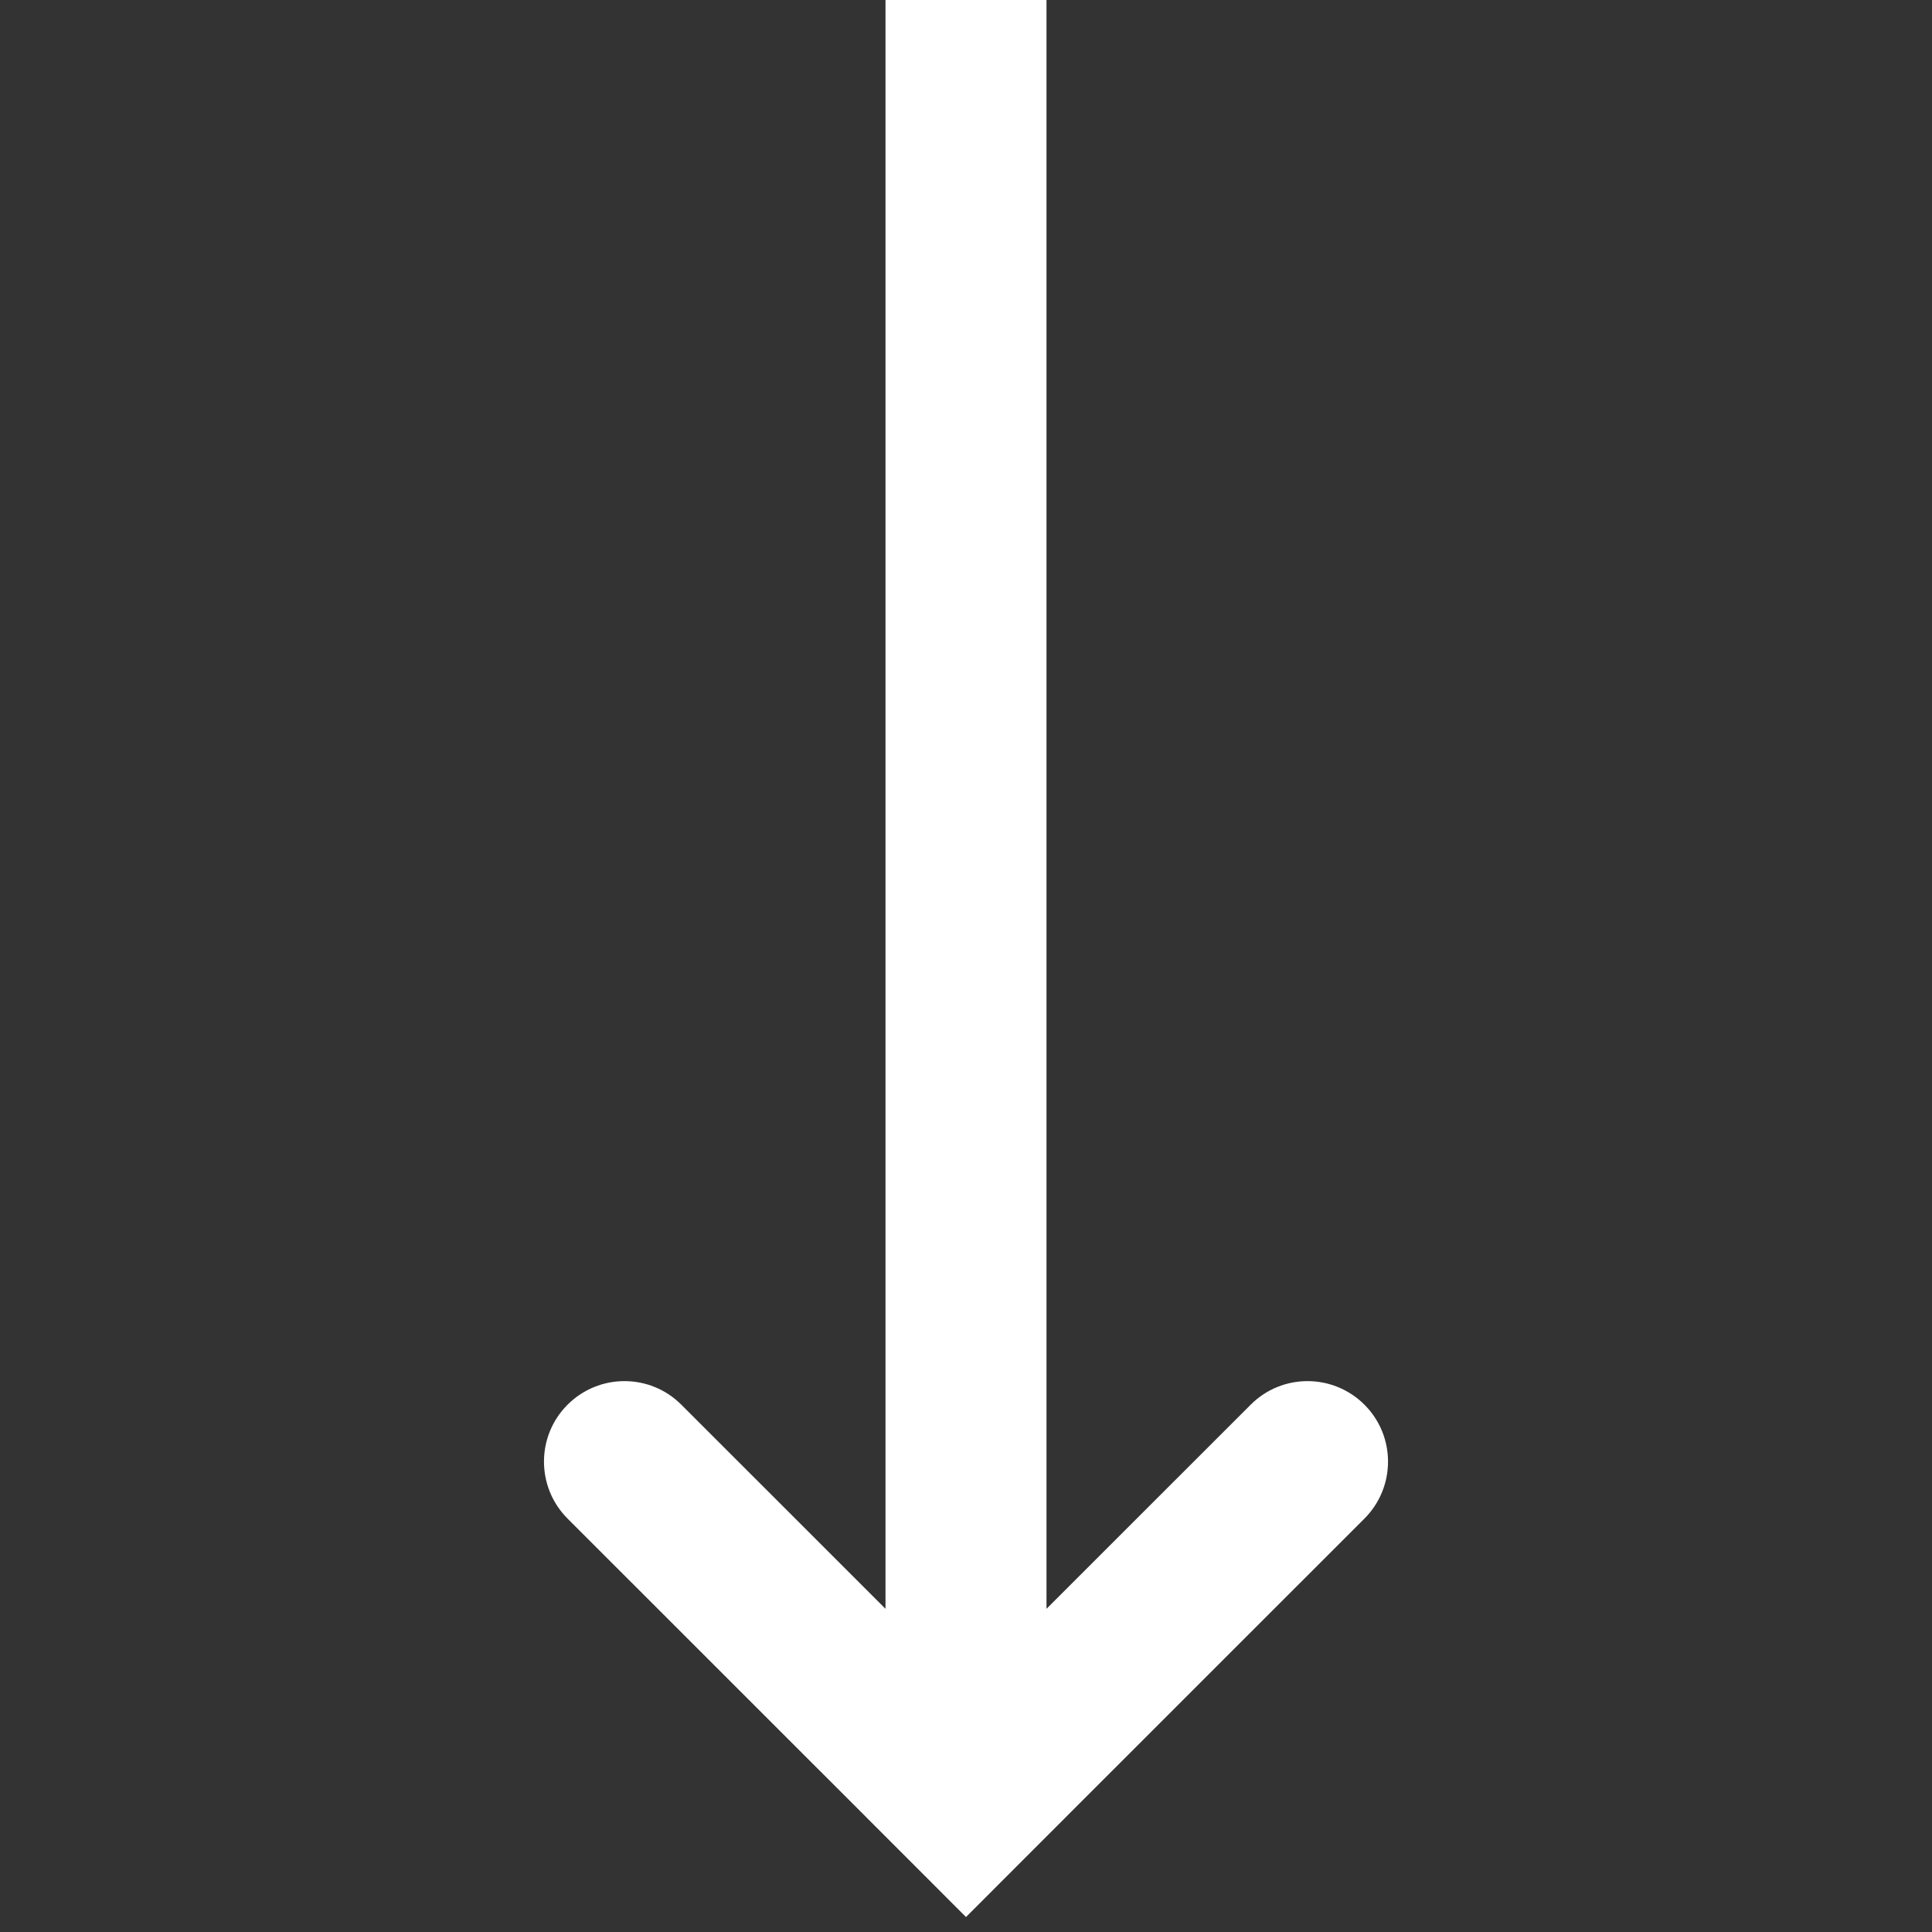 <svg width="24" height="24" viewBox="0 0 24 24" fill="none" xmlns="http://www.w3.org/2000/svg">
<rect x="0" y="0" width="24" height="24" fill="#333333" stroke="none"/>
<path fill-rule="evenodd" clip-rule="evenodd" d="M13 0H11V19.985L8.464 17.45C8.074 17.059 7.441 17.059 7.05 17.45C6.66 17.84 6.66 18.473 7.05 18.864L10.586 22.399L12 23.814L13.414 22.399L16.95 18.864C17.34 18.473 17.34 17.84 16.95 17.45C16.559 17.059 15.926 17.059 15.536 17.45L13 19.985V0Z" fill="white"/>
</svg>

